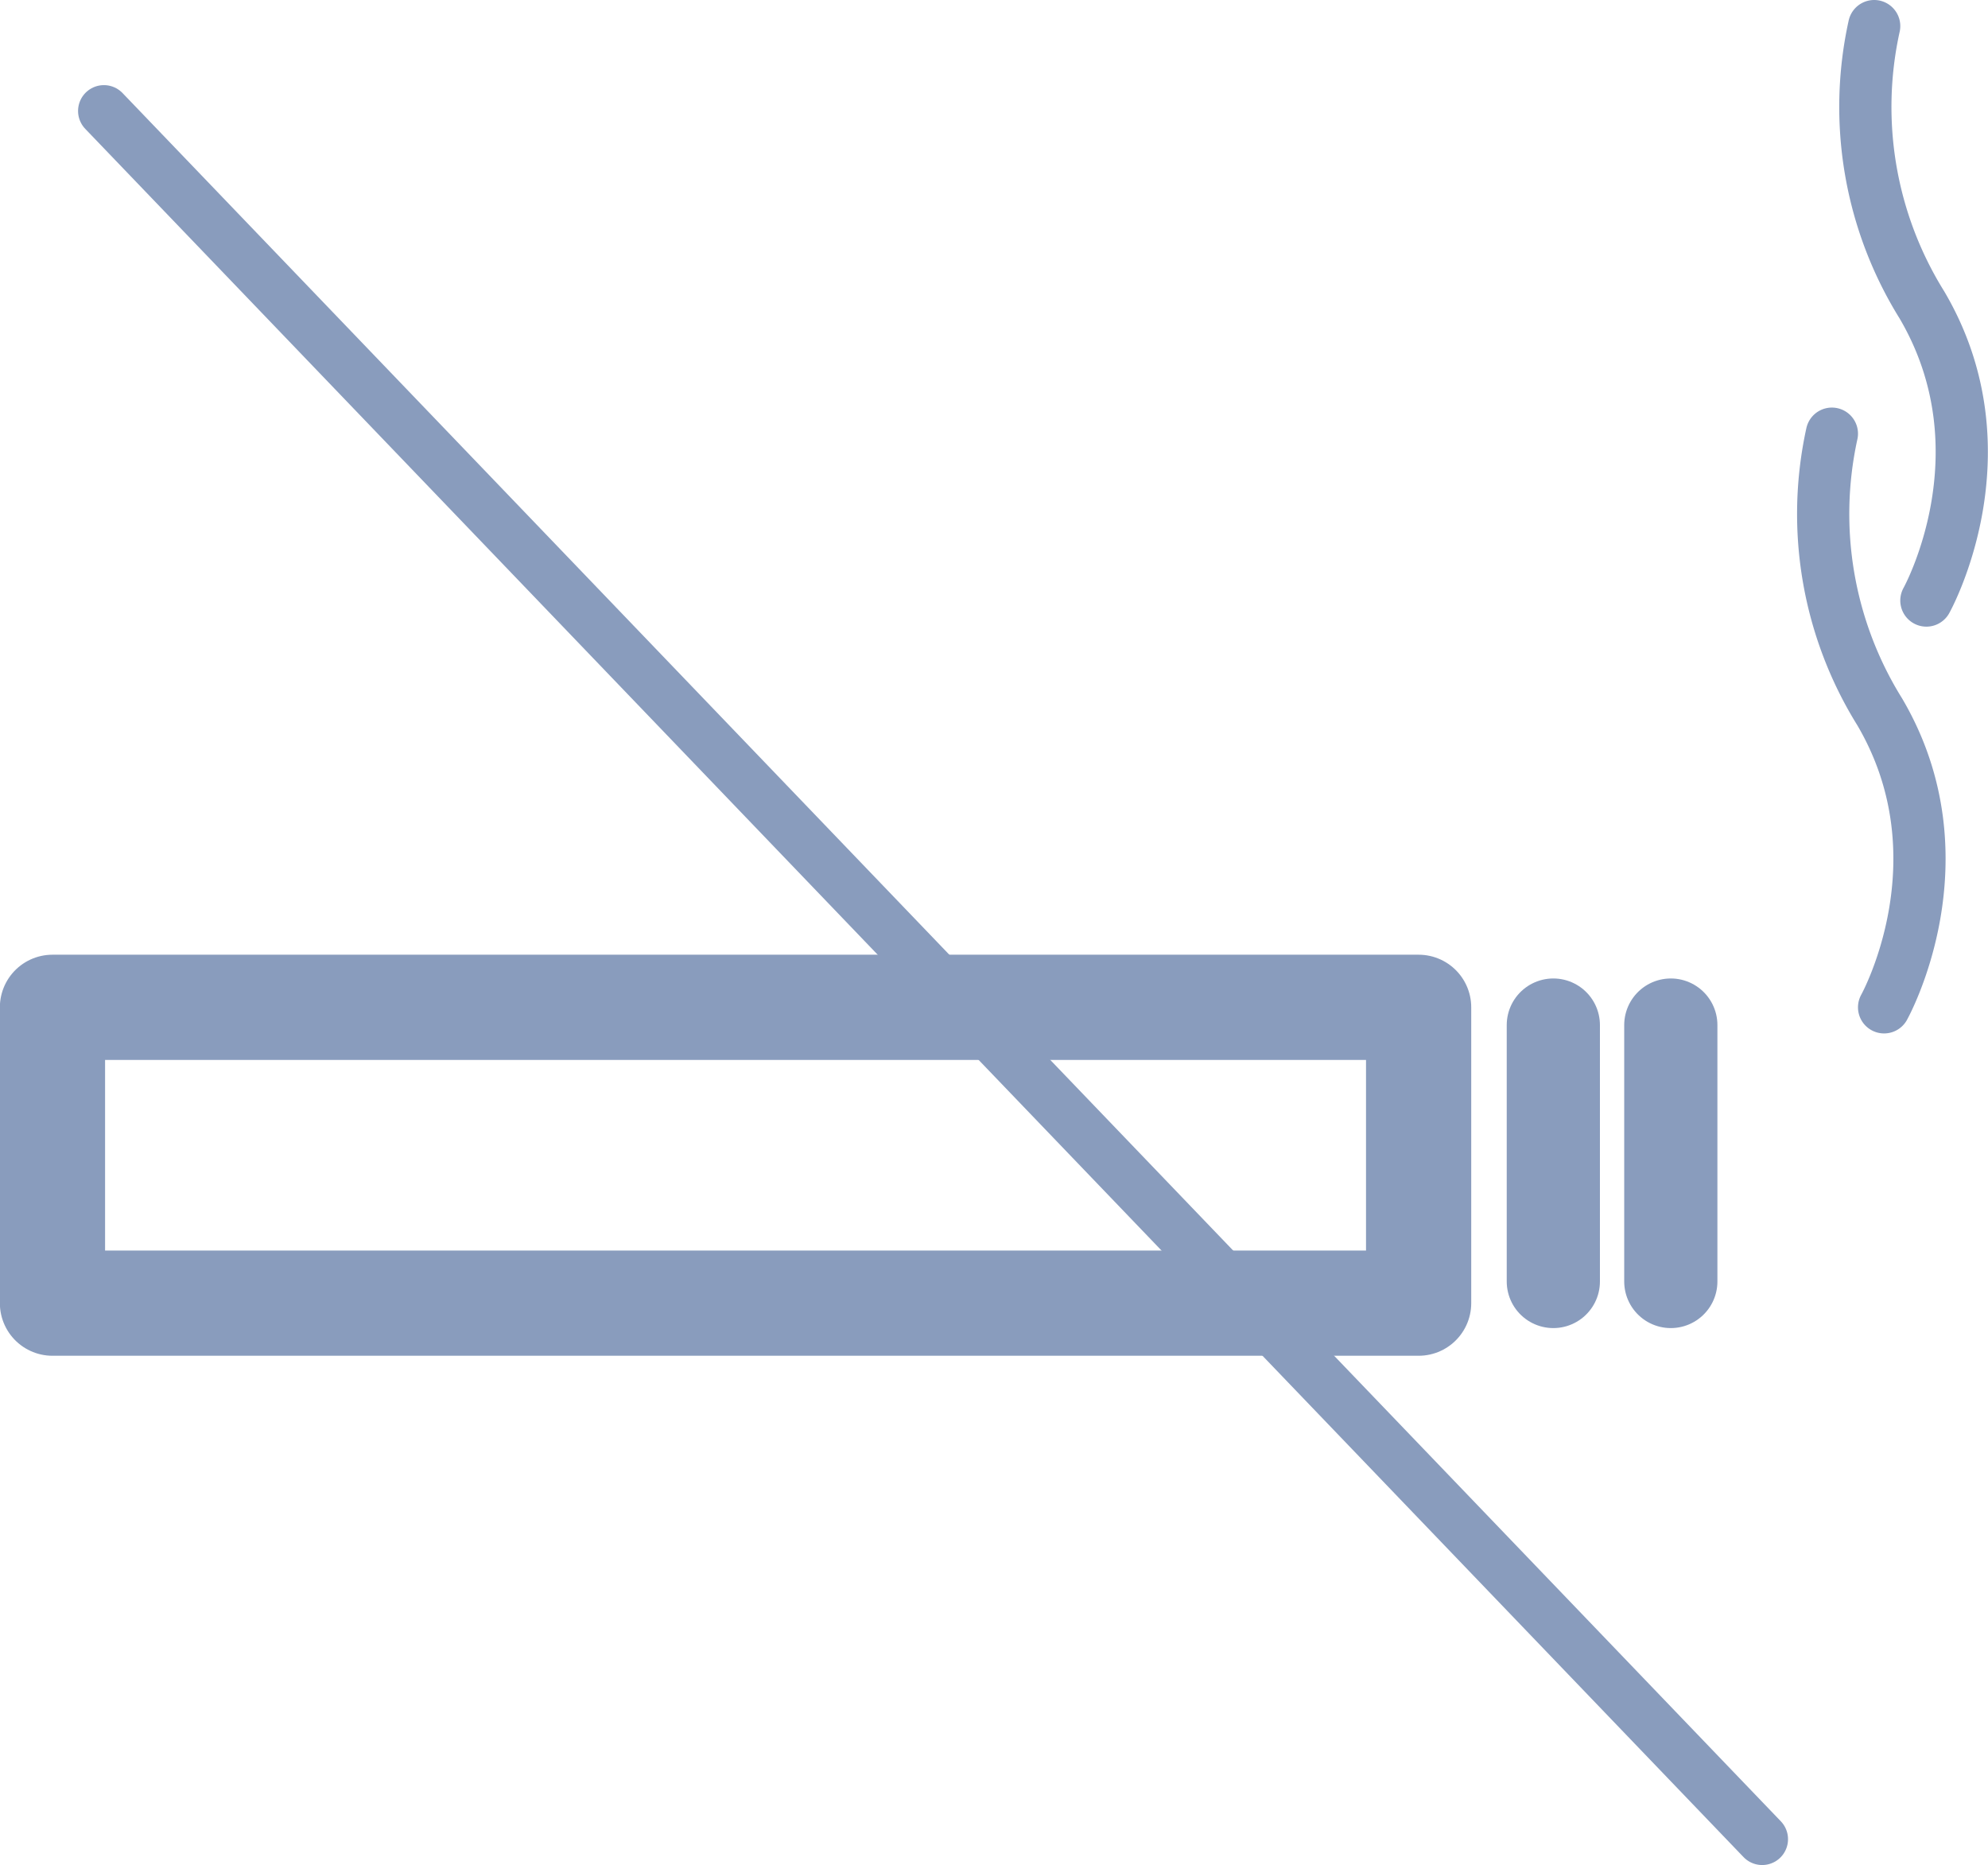 <svg xmlns="http://www.w3.org/2000/svg" viewBox="0 0 76.15 71.43"><defs><style>.cls-1,.cls-2,.cls-3,.cls-4{fill:none;stroke:#899cbd;stroke-linecap:round;stroke-linejoin:round;}.cls-1{stroke-width:4.03px;}.cls-2{stroke-width:3.57px;}.cls-3{stroke-width:2px;}.cls-4{stroke-width:1.98px;}</style></defs><title>Element 73</title><g id="Ebene_2" data-name="Ebene 2"><g id="Ebene_3" data-name="Ebene 3"><rect class="cls-1" x="2.01" y="38.58" width="52.33" height="11.33"/><line class="cls-2" x1="59.5" y1="39.26" x2="59.5" y2="49.08"/><line class="cls-2" x1="64" y1="39.26" x2="64" y2="49.08"/><path class="cls-3" d="M72.17,38.58s3.16-5.66-.17-11.32a14.35,14.35,0,0,1-1.83-10.65"/><path class="cls-3" d="M73.79,23s3.16-5.66-.17-11.32A14.35,14.35,0,0,1,71.79,1"/><line class="cls-4" x1="67.5" y1="70.44" x2="3.98" y2="4.25"/></g></g></svg>